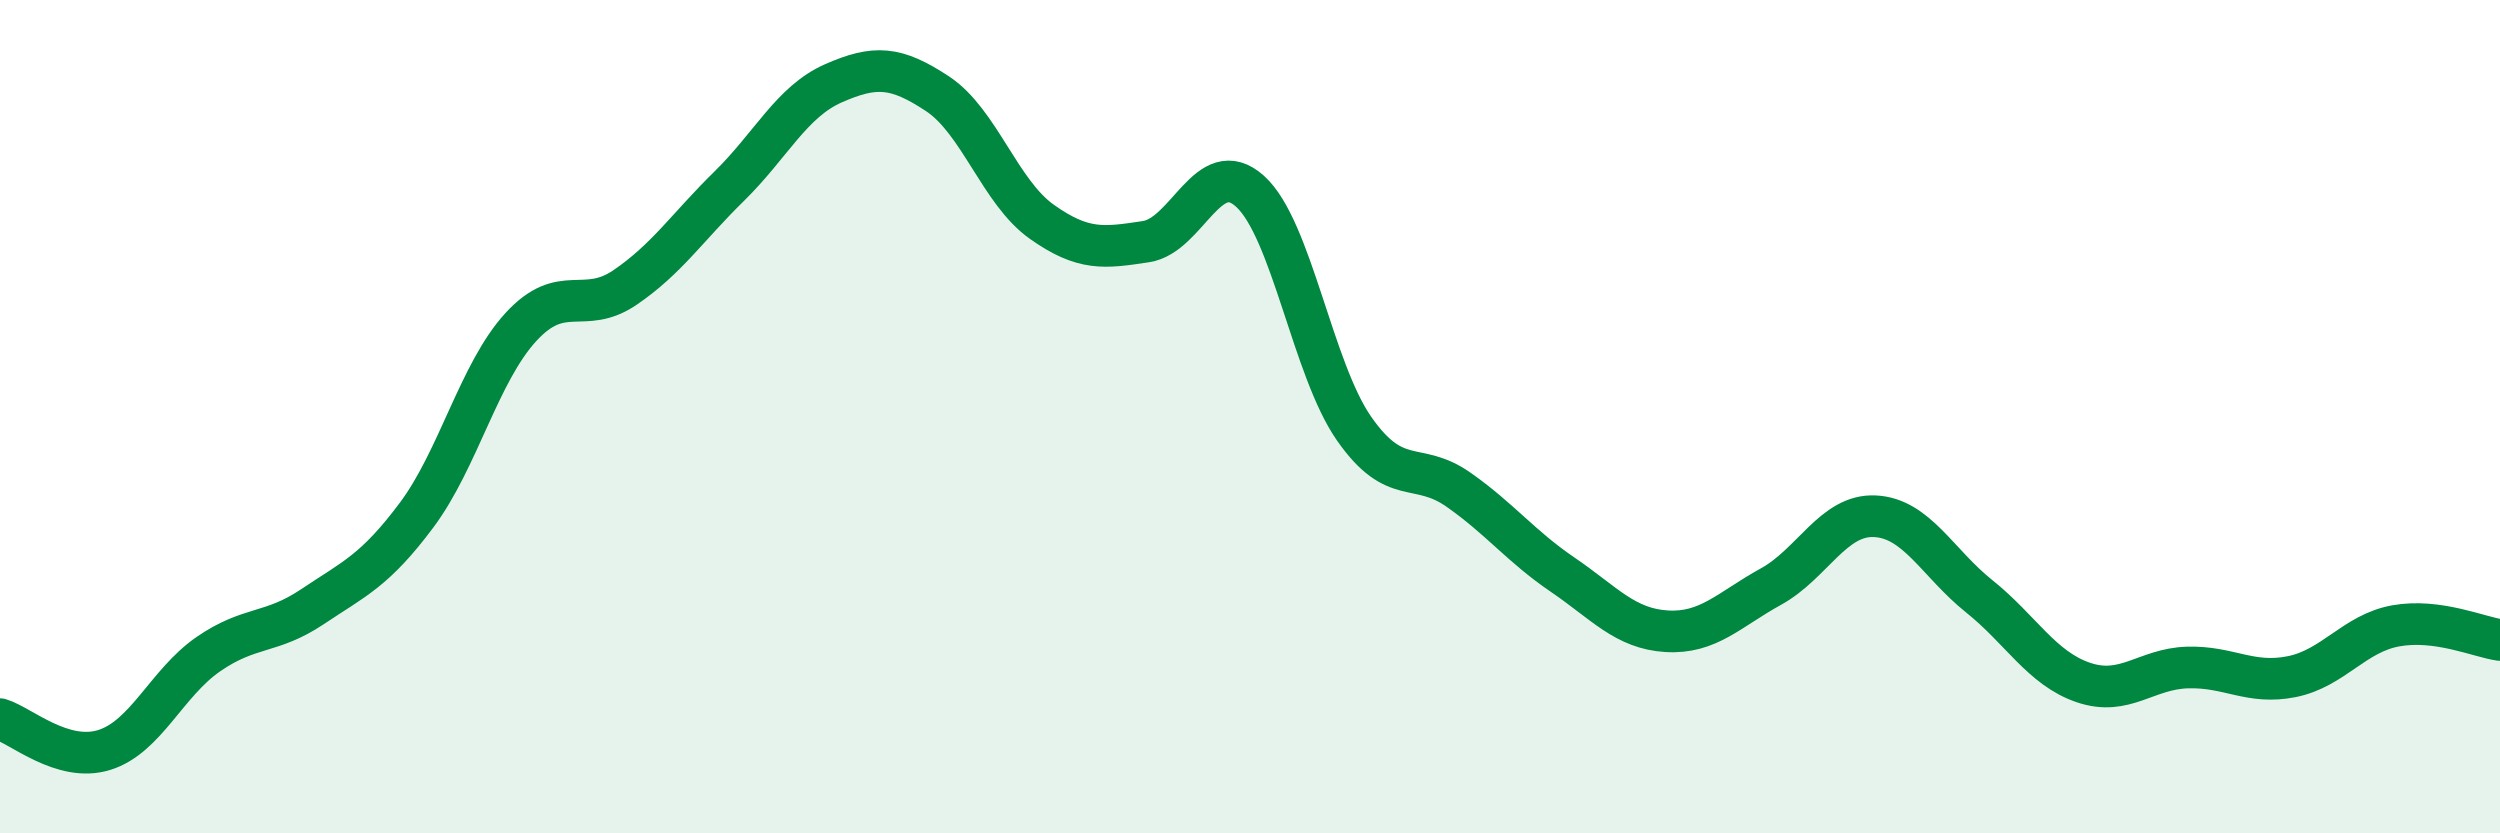 
    <svg width="60" height="20" viewBox="0 0 60 20" xmlns="http://www.w3.org/2000/svg">
      <path
        d="M 0,17.26 C 0.5,17.41 1.5,18.31 2.5,18 C 3.5,17.69 4,16.39 5,15.7 C 6,15.01 6.5,15.23 7.5,14.56 C 8.5,13.89 9,13.7 10,12.36 C 11,11.02 11.5,8.94 12.5,7.85 C 13.5,6.76 14,7.58 15,6.9 C 16,6.22 16.5,5.45 17.5,4.47 C 18.5,3.49 19,2.44 20,2 C 21,1.56 21.5,1.59 22.5,2.25 C 23.5,2.91 24,4.61 25,5.32 C 26,6.03 26.5,5.95 27.5,5.8 C 28.5,5.65 29,3.69 30,4.59 C 31,5.49 31.5,8.86 32.5,10.29 C 33.5,11.72 34,11.05 35,11.75 C 36,12.45 36.5,13.11 37.5,13.79 C 38.5,14.47 39,15.09 40,15.15 C 41,15.21 41.5,14.63 42.5,14.08 C 43.5,13.53 44,12.34 45,12.39 C 46,12.44 46.5,13.51 47.5,14.31 C 48.5,15.11 49,16.04 50,16.38 C 51,16.72 51.5,16.05 52.5,16.02 C 53.5,15.99 54,16.44 55,16.24 C 56,16.04 56.5,15.2 57.5,15.02 C 58.5,14.84 59.5,15.29 60,15.36L60 20L0 20Z"
        fill="#008740"
        opacity="0.1"
        stroke-linecap="round"
        stroke-linejoin="round"
      />
      <path
        d="M 0,17.26 C 0.5,17.41 1.5,18.31 2.5,18 C 3.5,17.69 4,16.39 5,15.7 C 6,15.01 6.5,15.23 7.5,14.56 C 8.5,13.89 9,13.7 10,12.36 C 11,11.02 11.5,8.94 12.5,7.85 C 13.5,6.76 14,7.58 15,6.9 C 16,6.22 16.5,5.45 17.5,4.47 C 18.5,3.49 19,2.44 20,2 C 21,1.56 21.5,1.59 22.5,2.25 C 23.5,2.91 24,4.61 25,5.32 C 26,6.03 26.5,5.95 27.5,5.8 C 28.5,5.65 29,3.69 30,4.59 C 31,5.49 31.5,8.86 32.5,10.29 C 33.5,11.72 34,11.05 35,11.75 C 36,12.45 36.5,13.11 37.5,13.79 C 38.5,14.47 39,15.09 40,15.15 C 41,15.21 41.5,14.63 42.5,14.08 C 43.5,13.53 44,12.34 45,12.39 C 46,12.44 46.5,13.51 47.5,14.31 C 48.5,15.11 49,16.04 50,16.38 C 51,16.72 51.5,16.05 52.5,16.02 C 53.5,15.99 54,16.44 55,16.24 C 56,16.04 56.5,15.2 57.5,15.02 C 58.5,14.84 59.5,15.29 60,15.36"
        stroke="#008740"
        stroke-width="1"
        fill="none"
        stroke-linecap="round"
        stroke-linejoin="round"
      />
    </svg>
  